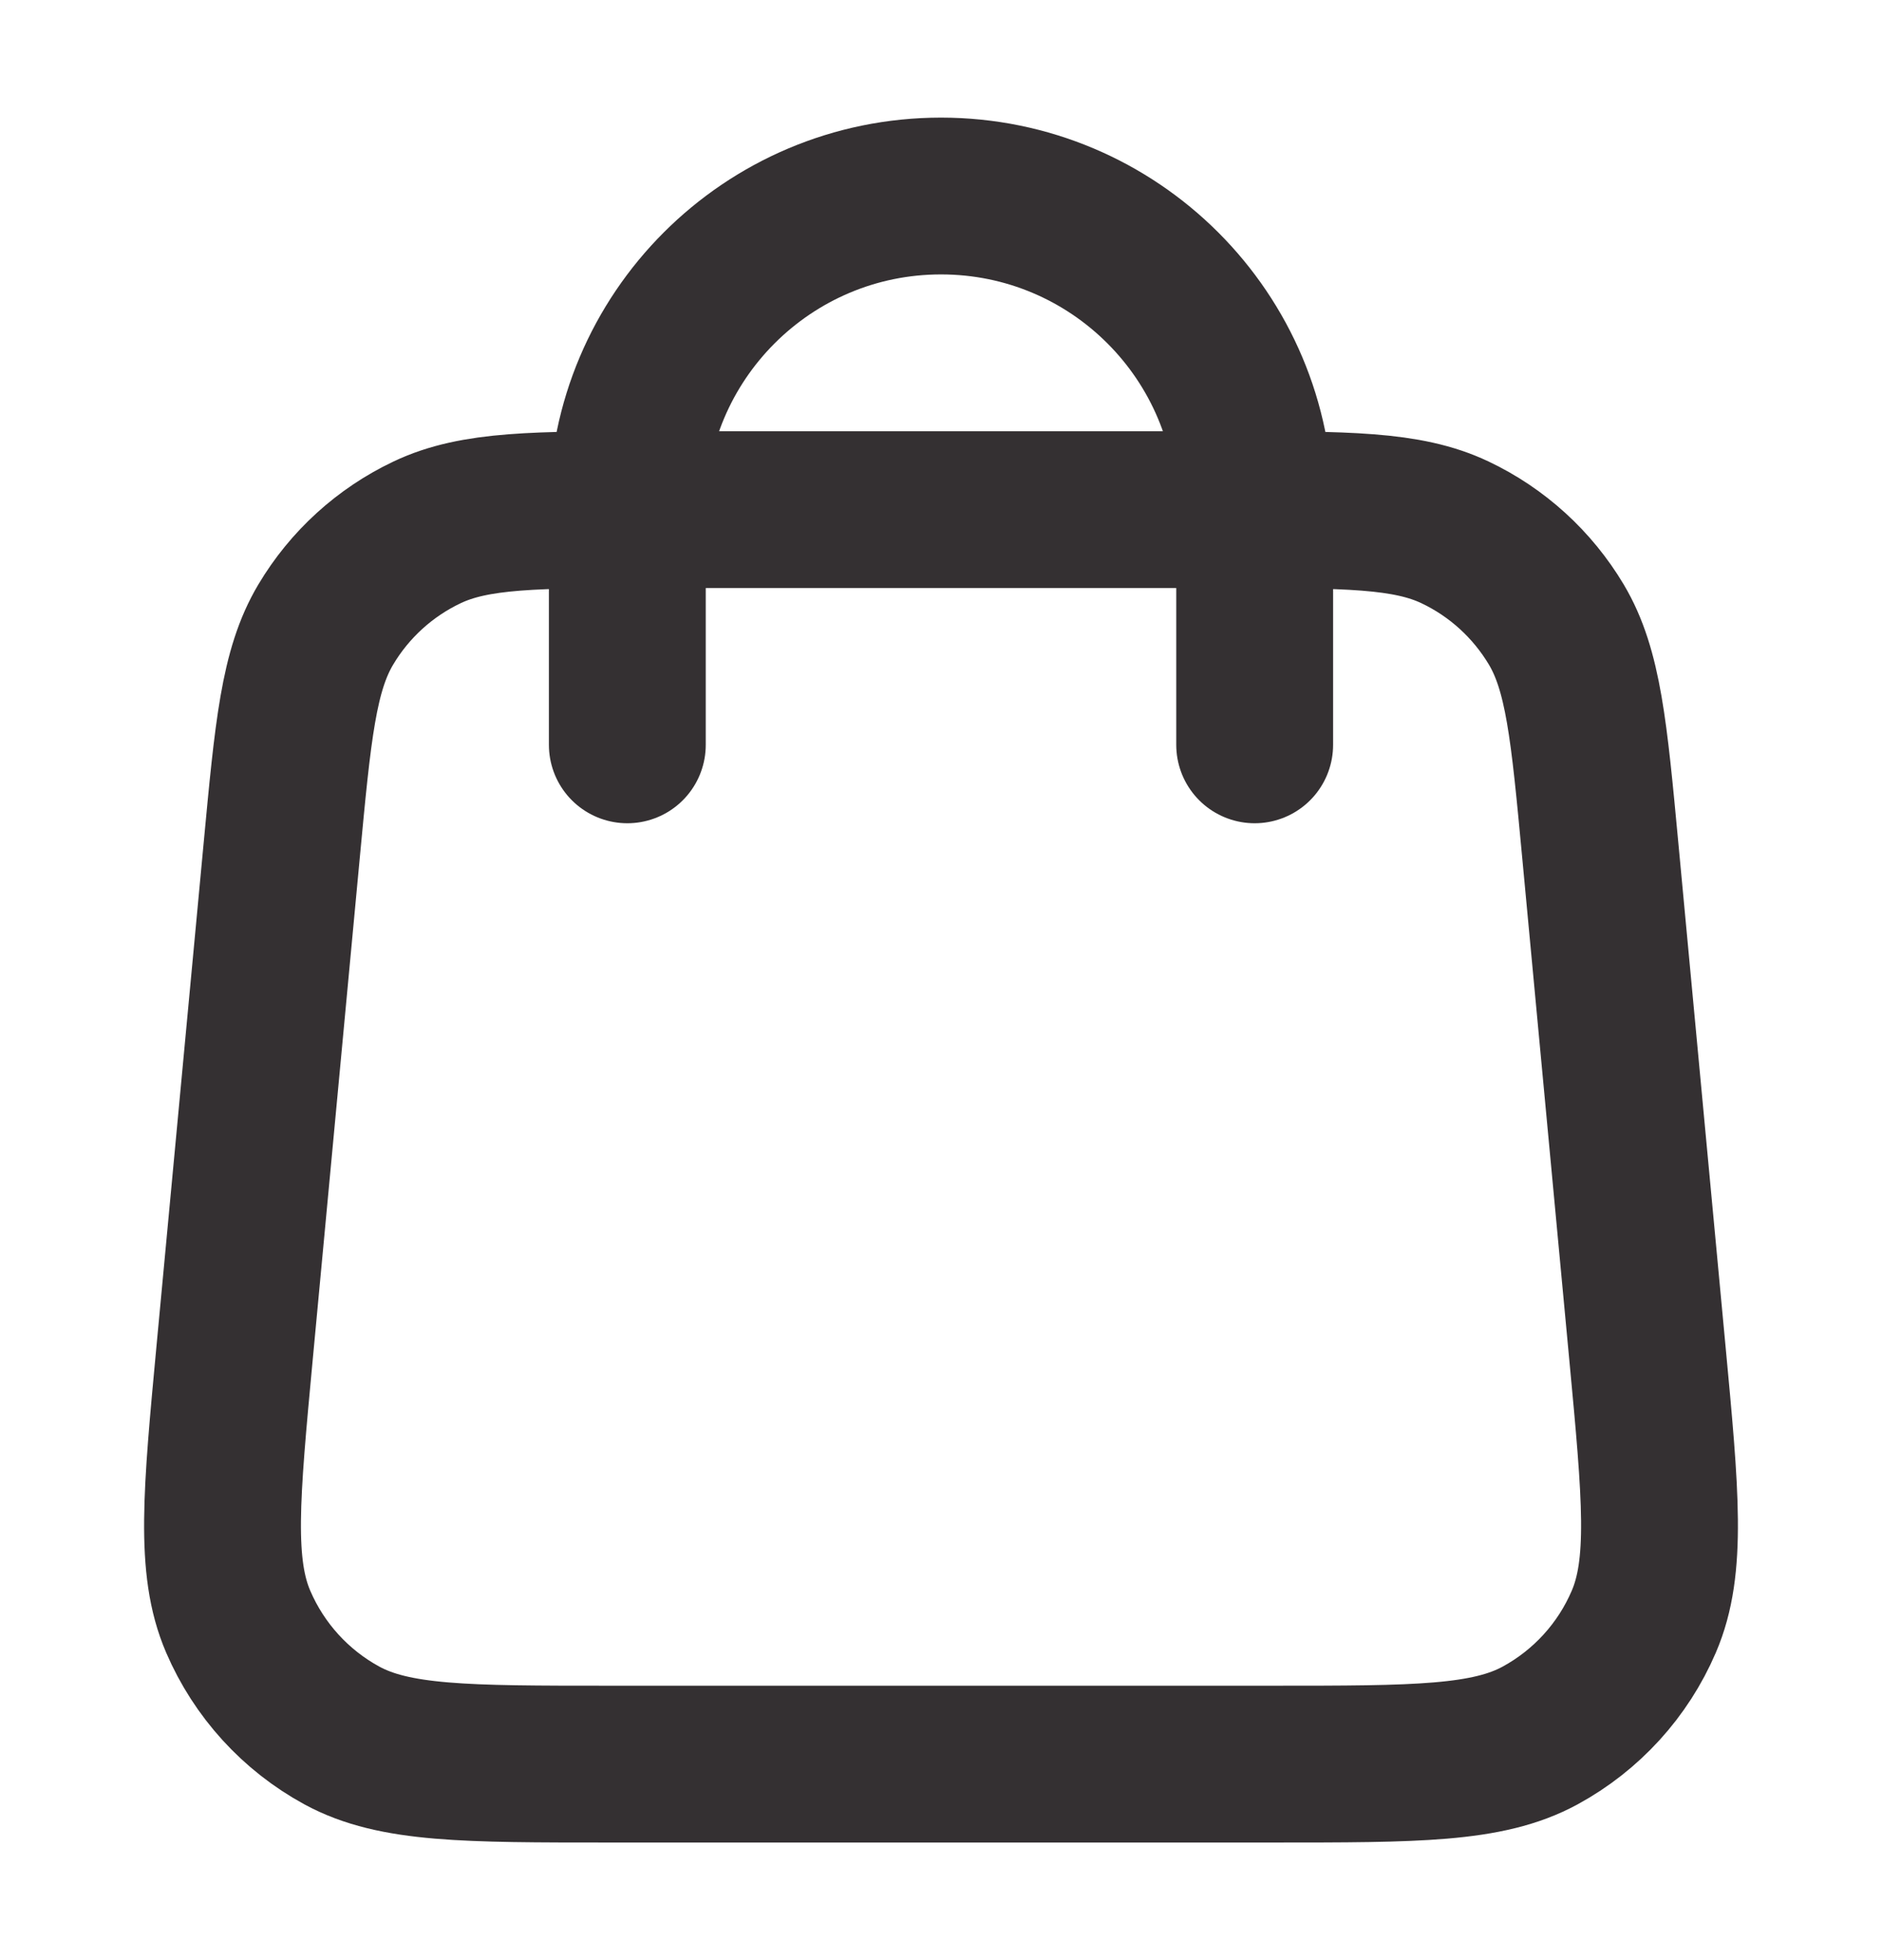 <svg width="24" height="25" viewBox="0 0 24 25" fill="none" xmlns="http://www.w3.org/2000/svg">
<path d="M16 9.5V6.5C16 4.291 14.21 2.5 12 2.5C9.791 2.5 8 4.291 8 6.5V9.5M3.592 10.852L2.992 17.252C2.822 19.072 2.736 19.982 3.038 20.684C3.304 21.302 3.768 21.812 4.358 22.134C5.03 22.5 5.944 22.5 7.771 22.5H16.229C18.057 22.5 18.971 22.5 19.642 22.134C20.232 21.812 20.697 21.302 20.962 20.684C21.264 19.982 21.179 19.072 21.008 17.252L20.408 10.852C20.264 9.315 20.192 8.547 19.847 7.966C19.542 7.455 19.093 7.045 18.555 6.79C17.944 6.5 17.173 6.5 15.629 6.5L8.371 6.5C6.828 6.5 6.056 6.5 5.446 6.79C4.908 7.045 4.458 7.455 4.154 7.966C3.808 8.547 3.736 9.315 3.592 10.852Z" stroke="#343032" stroke-width="2" stroke-linecap="round" stroke-linejoin="round"/>
</svg>
